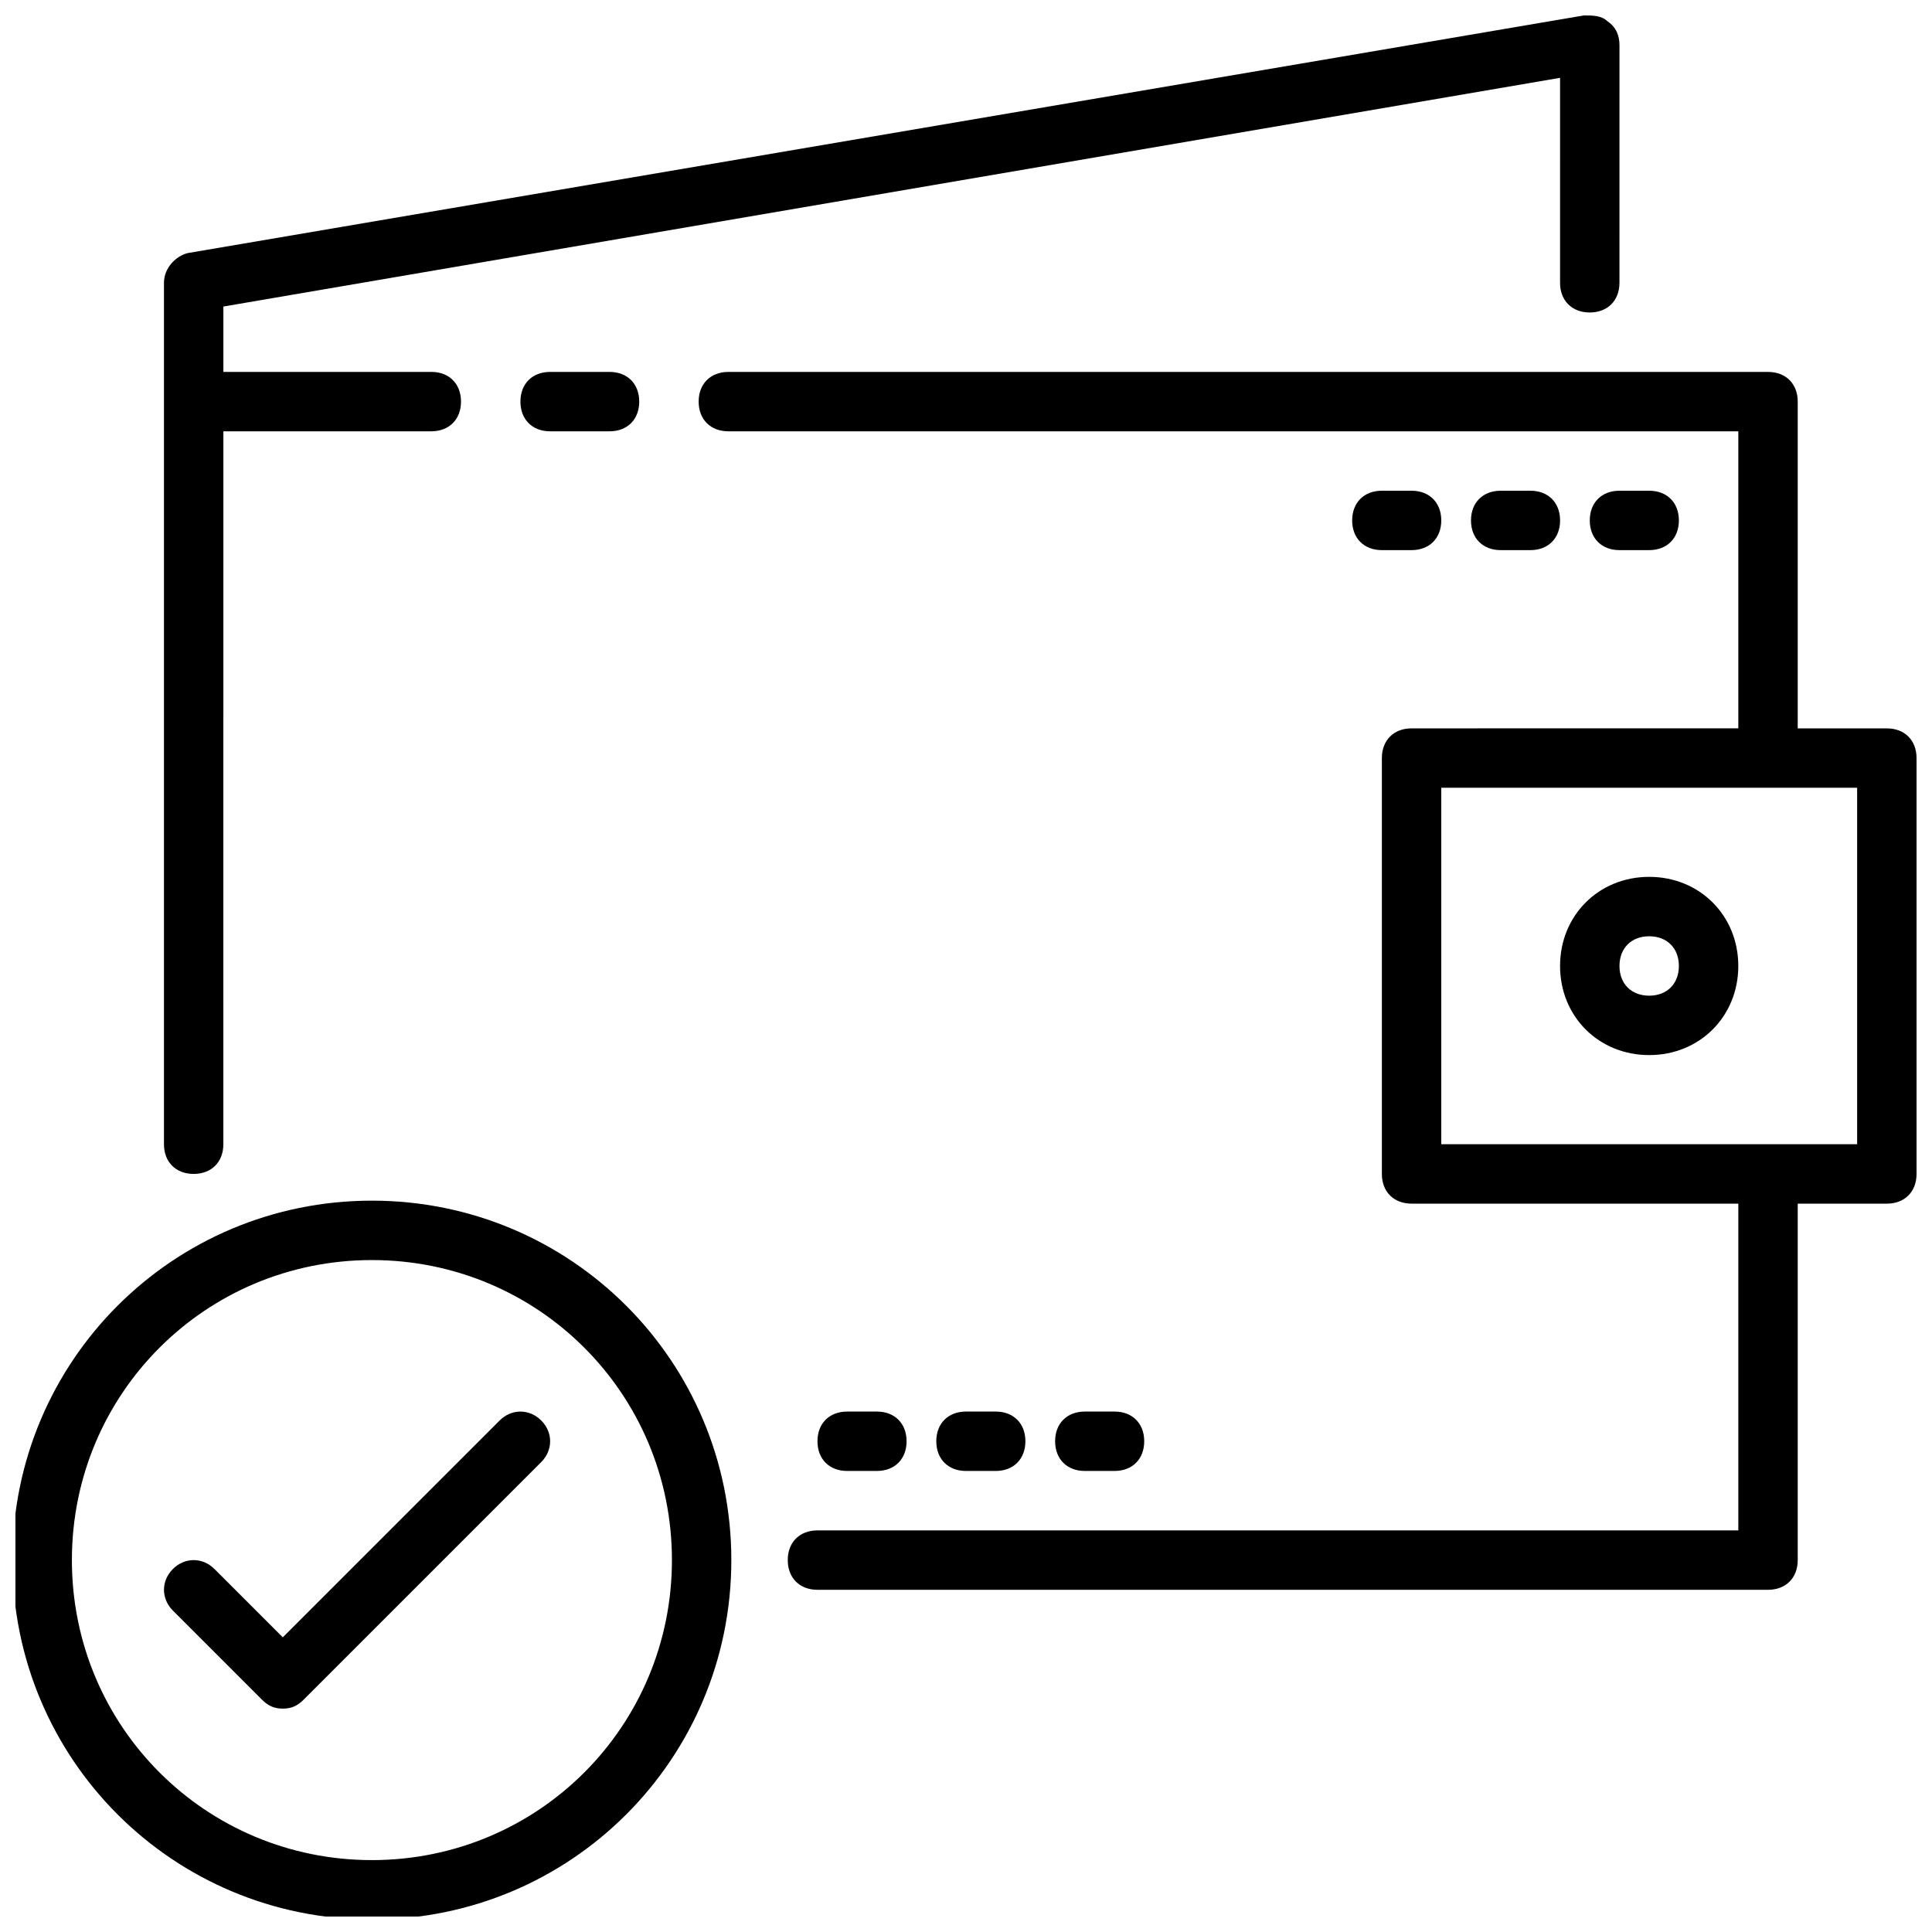 <?xml version="1.0" encoding="UTF-8"?>
<!-- Uploaded to: ICON Repo, www.svgrepo.com, Generator: ICON Repo Mixer Tools -->
<svg width="800px" height="800px" version="1.1" viewBox="144 144 512 512" xmlns="http://www.w3.org/2000/svg">
 <defs>
  <clipPath id="c">
   <path d="m148.09 462h189.91v189.9h-189.91z"/>
  </clipPath>
  <clipPath id="b">
   <path d="m329 242h322.9v324h-322.9z"/>
  </clipPath>
  <clipPath id="a">
   <path d="m187 148.09h387v307.91h-387z"/>
  </clipPath>
 </defs>
 <path d="m213.43 594.44c1.578 1.574 3.152 2.363 5.512 2.363 2.363 0 3.938-0.789 5.512-2.363l62.977-62.977c3.148-3.148 3.148-7.871 0-11.02-3.148-3.148-7.871-3.148-11.02 0l-57.469 57.465-18.105-18.105c-3.148-3.148-7.871-3.148-11.02 0-3.148 3.148-3.148 7.871 0 11.02z"/>
 <g clip-path="url(#c)">
  <path d="m242.56 652.69c52.742 0 95.25-42.508 95.25-95.25 0-52.746-42.508-95.254-95.25-95.254-52.742 0-95.254 42.508-95.254 95.25s42.512 95.254 95.254 95.254zm0-174.76c44.082 0 79.508 35.426 79.508 79.508 0 44.086-35.426 79.508-79.508 79.508-44.082 0-79.508-35.422-79.508-79.508 0-44.082 35.426-79.508 79.508-79.508z"/>
 </g>
 <path d="m407.87 533.82c4.723 0 7.871-3.148 7.871-7.871s-3.148-7.871-7.871-7.871h-7.871c-4.723 0-7.871 3.148-7.871 7.871s3.148 7.871 7.871 7.871z"/>
 <path d="m439.36 533.82c4.723 0 7.871-3.148 7.871-7.871s-3.148-7.871-7.871-7.871h-7.871c-4.723 0-7.871 3.148-7.871 7.871s3.148 7.871 7.871 7.871z"/>
 <path d="m376.38 533.82c4.723 0 7.871-3.148 7.871-7.871s-3.148-7.871-7.871-7.871h-7.871c-4.723 0-7.871 3.148-7.871 7.871s3.148 7.871 7.871 7.871z"/>
 <path d="m549.57 289.79c4.723 0 7.871-3.148 7.871-7.871 0-4.723-3.148-7.871-7.871-7.871h-7.871c-4.723 0-7.871 3.148-7.871 7.871 0 4.723 3.148 7.871 7.871 7.871z"/>
 <path d="m581.05 289.79c4.723 0 7.871-3.148 7.871-7.871 0-4.723-3.148-7.871-7.871-7.871h-7.871c-4.723 0-7.871 3.148-7.871 7.871 0 4.723 3.148 7.871 7.871 7.871z"/>
 <path d="m518.08 289.79c4.723 0 7.871-3.148 7.871-7.871 0-4.723-3.148-7.871-7.871-7.871h-7.871c-4.723 0-7.871 3.148-7.871 7.871 0 4.723 3.148 7.871 7.871 7.871z"/>
 <g clip-path="url(#b)">
  <path d="m329.15 250.43c0 4.723 3.148 7.871 7.871 7.871h267.65v78.719l-86.59 0.004c-4.723 0-7.871 3.148-7.871 7.871v110.21c0 4.723 3.148 7.871 7.871 7.871h86.594v86.594h-244.04c-4.723 0-7.871 3.148-7.871 7.871s3.148 7.871 7.871 7.871h251.91c4.723 0 7.871-3.148 7.871-7.871v-94.461h23.617c4.723 0 7.871-3.148 7.871-7.871v-110.21c0-4.723-3.148-7.871-7.871-7.871h-23.617v-86.594c0-4.723-3.148-7.871-7.871-7.871h-275.52c-4.723 0-7.875 3.148-7.875 7.871zm307.01 196.8h-110.21v-94.465h110.21z"/>
 </g>
 <path d="m289.79 242.56c-4.723 0-7.871 3.148-7.871 7.871 0 4.723 3.148 7.871 7.871 7.871h15.742c4.723 0 7.871-3.148 7.871-7.871 0-4.723-3.148-7.871-7.871-7.871z"/>
 <g clip-path="url(#a)">
  <path d="m195.32 455.1c4.723 0 7.871-3.148 7.871-7.871l0.004-188.93h55.105c4.723 0 7.871-3.148 7.871-7.871 0-4.723-3.148-7.871-7.871-7.871h-55.105v-17.32l354.24-60.613-0.004 54.316c0 4.723 3.148 7.871 7.871 7.871s7.871-3.148 7.871-7.871l0.004-62.977c0-2.363-0.789-4.723-3.148-6.297-1.574-1.574-3.938-1.574-6.297-1.574l-369.98 62.977c-3.152 0.785-6.301 3.938-6.301 7.871v228.29c0 4.723 3.148 7.871 7.871 7.871z"/>
 </g>
 <path d="m581.05 423.61c13.383 0 23.617-10.234 23.617-23.617 0-13.383-10.234-23.617-23.617-23.617-13.383 0-23.617 10.234-23.617 23.617 0 13.387 10.234 23.617 23.617 23.617zm0-31.488c4.723 0 7.871 3.148 7.871 7.871s-3.148 7.871-7.871 7.871c-4.723 0-7.871-3.148-7.871-7.871s3.148-7.871 7.871-7.871z"/>
</svg>